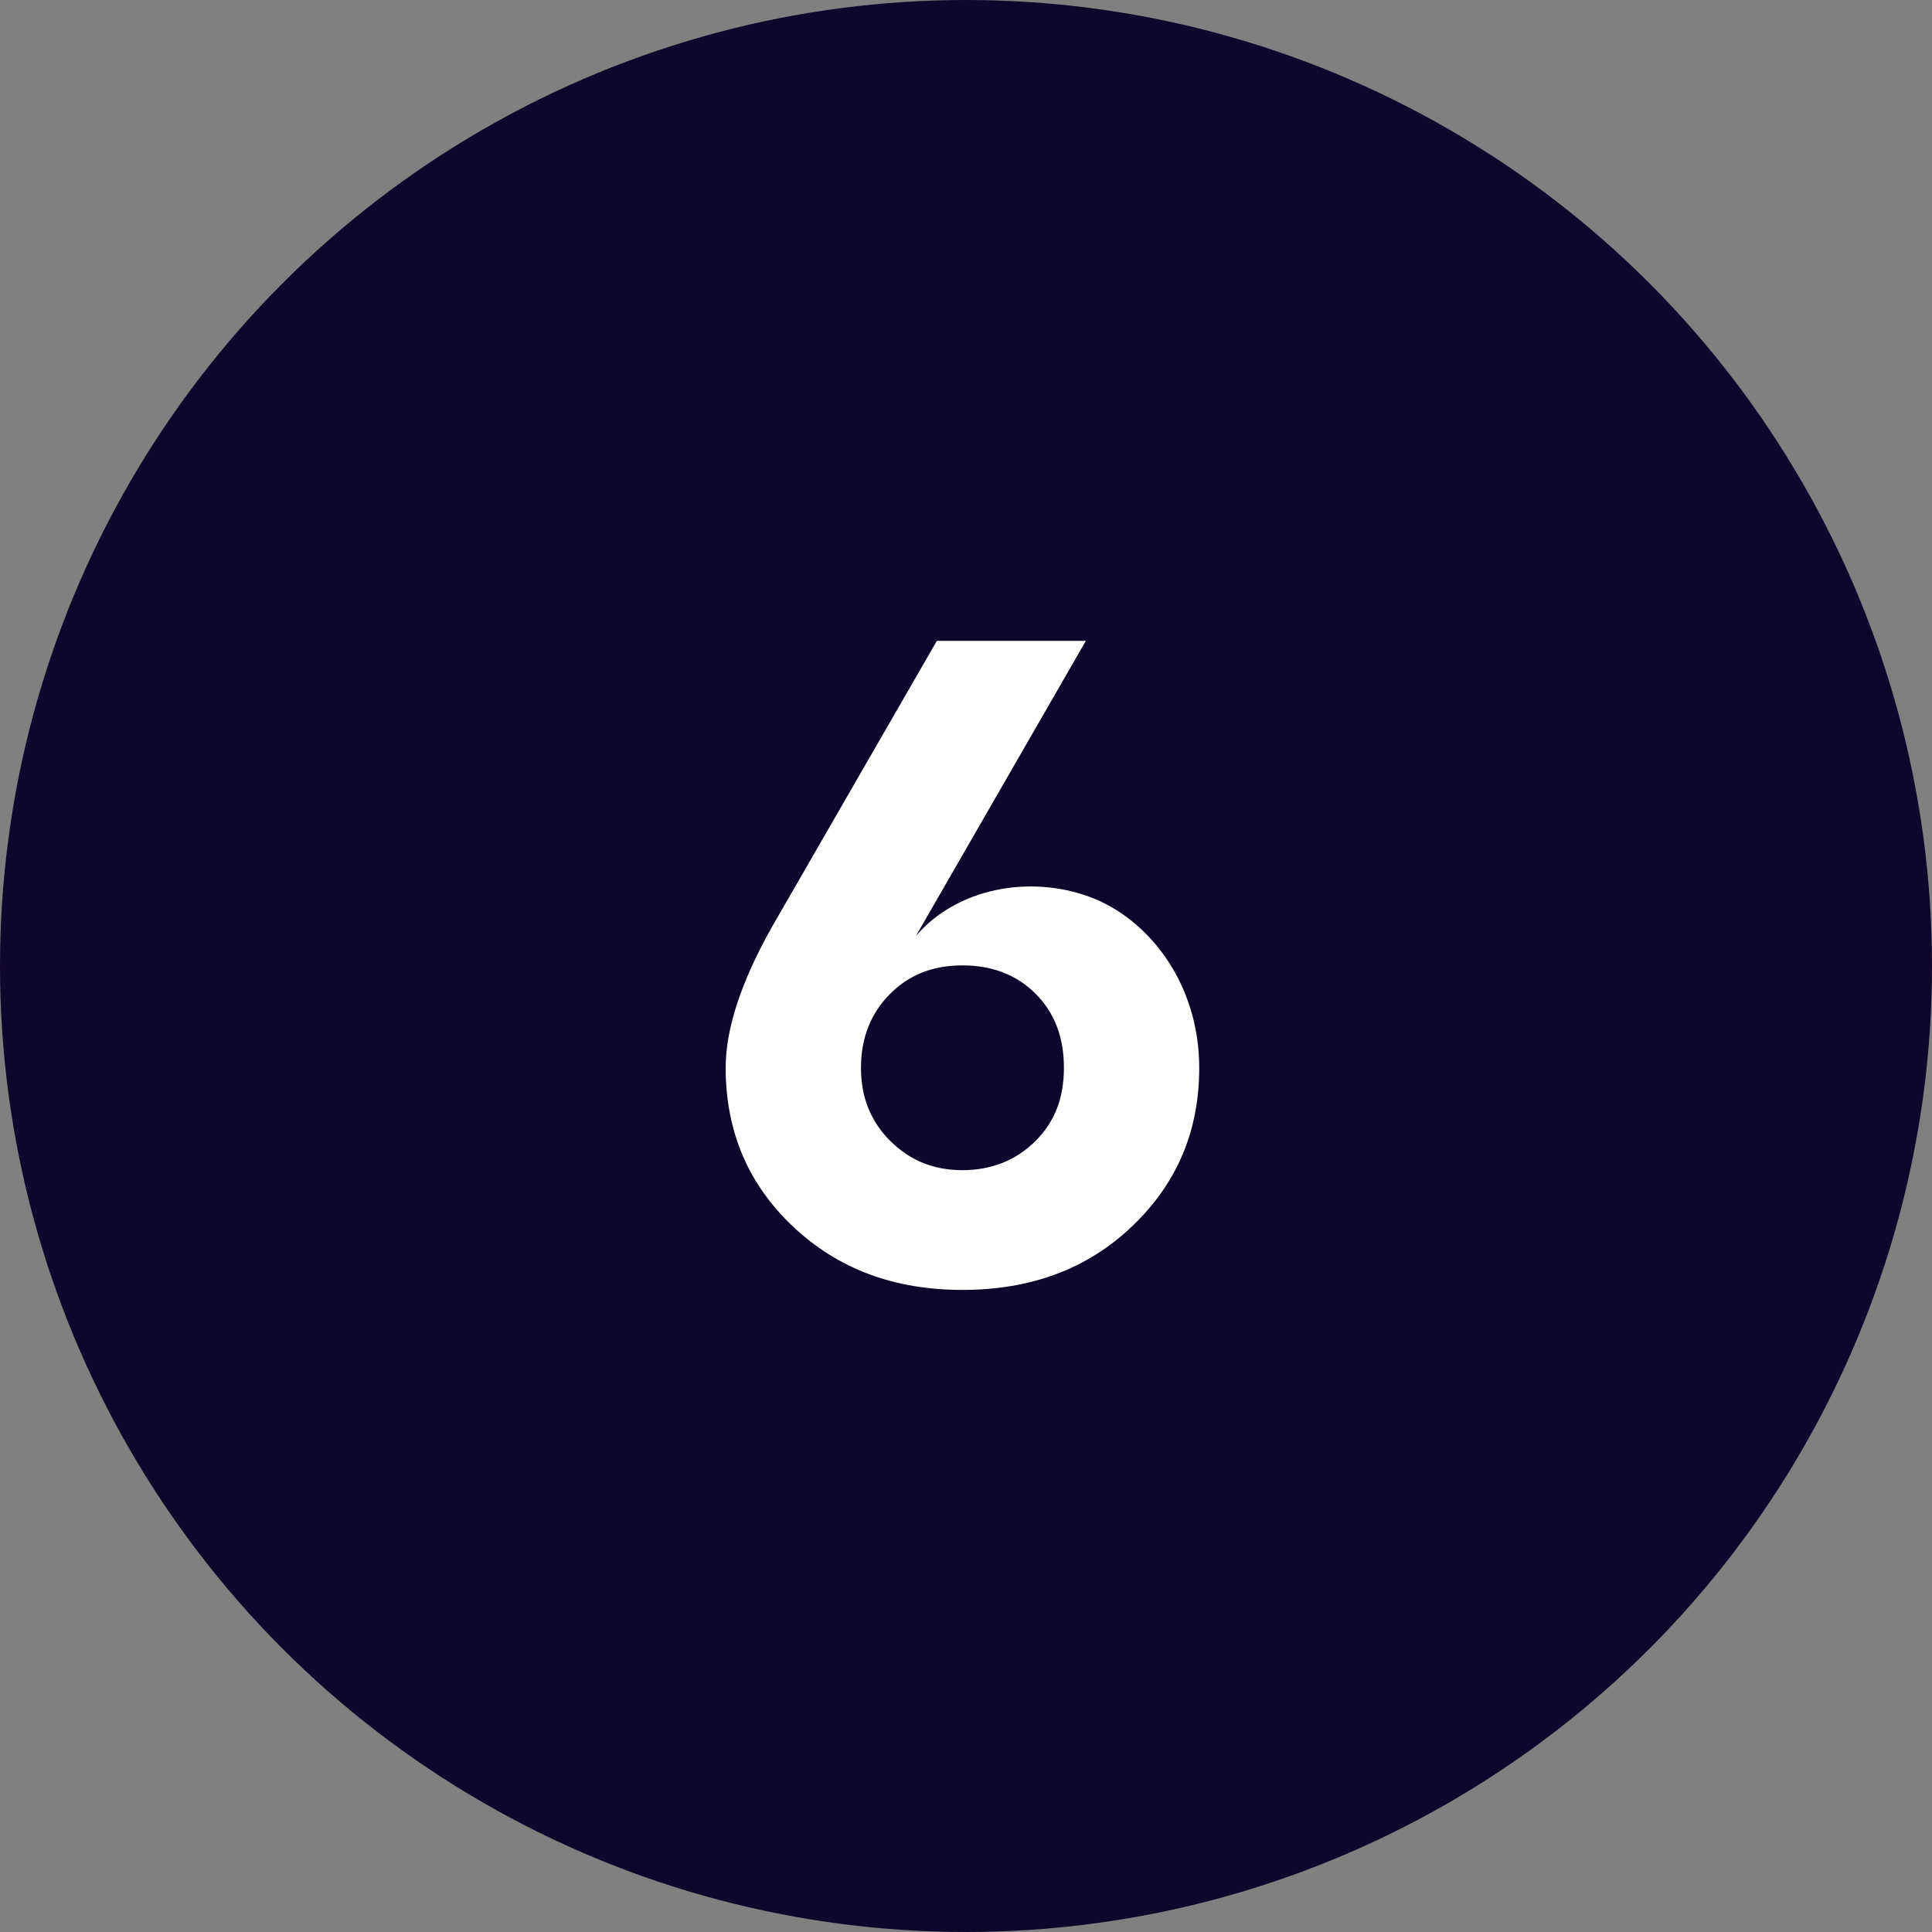 <?xml version="1.0" encoding="UTF-8"?> <svg xmlns="http://www.w3.org/2000/svg" width="205" height="205" viewBox="0 0 205 205" fill="none"><rect x="0" y="0" width="205" height="205" fill="#808080" stroke="none"/><circle cx="102.5" cy="102.5" r="102.5" fill="#0F062B"></circle><path d="M99.407 68L81.85 98.458C78.649 104.181 77 109.128 77 113.299C77 120.089 79.425 125.715 84.178 130.177C88.931 134.639 94.848 136.87 102.123 136.87C109.398 136.87 115.412 134.639 120.165 130.08C124.918 125.521 127.246 119.992 127.246 113.299C127.246 104.375 121.911 97.488 115.606 95.16C109.301 92.832 101.541 94.19 97.176 99.331L115.218 68H99.407ZM94.46 121.059C92.423 119.022 91.356 116.5 91.356 113.299C91.356 110.098 92.423 107.479 94.46 105.442C96.497 103.405 99.019 102.435 102.123 102.435C105.227 102.435 107.846 103.405 109.883 105.442C111.92 107.479 112.89 110.098 112.89 113.299C112.89 116.5 111.92 119.022 109.883 121.059C107.846 123.096 105.227 124.163 102.123 124.163C99.019 124.163 96.497 123.096 94.46 121.059Z" fill="white"></path></svg> 